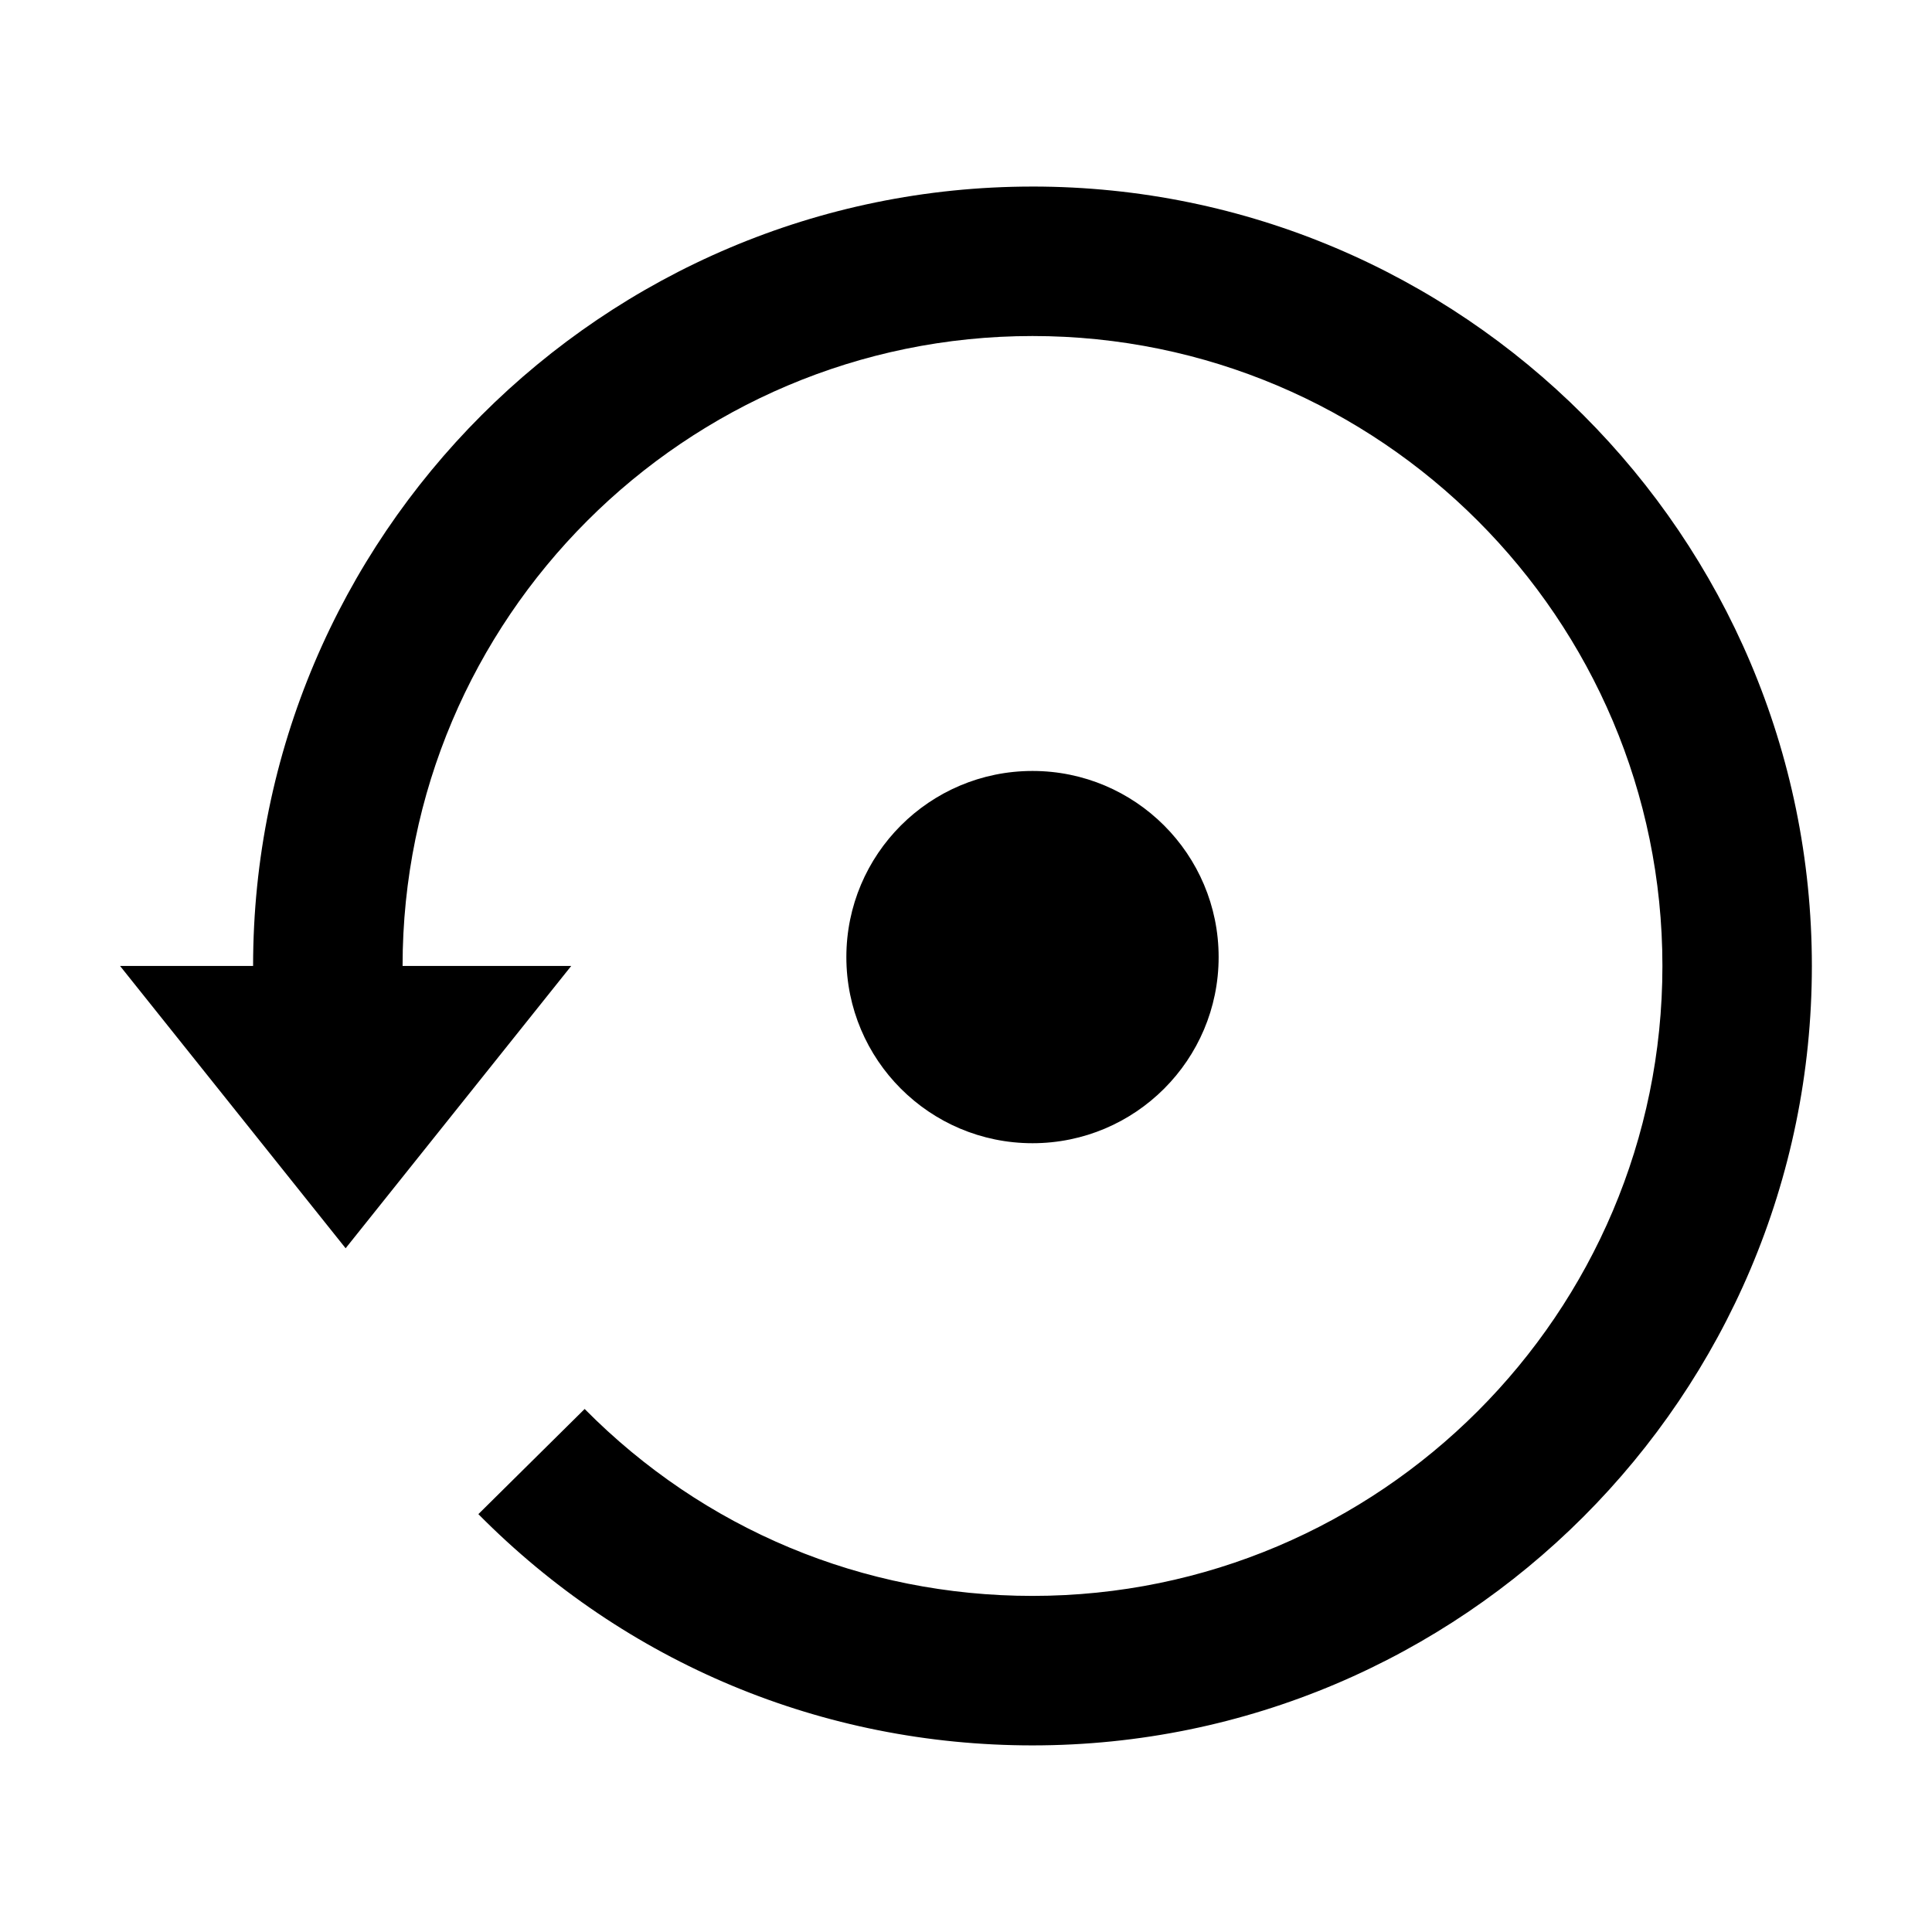 <?xml version="1.0" encoding="UTF-8"?>
<!-- Uploaded to: SVG Repo, www.svgrepo.com, Generator: SVG Repo Mixer Tools -->
<svg fill="#000000" width="800px" height="800px" version="1.1" viewBox="144 144 512 512" xmlns="http://www.w3.org/2000/svg">
 <path d="m466.95 397.64c0-27.246-22.094-49.328-49.328-49.328-27.246 0-49.328 22.082-49.328 49.328 0 27.242 22.082 49.324 49.328 49.324 27.238 0 49.328-22.082 49.328-49.324zm-49.328-204.2c-113.89 0-206.55 92.66-206.55 206.55h-35.254l59.777 74.812 59.785-74.812h-44.691c0-92.051 74.887-166.94 166.94-166.94 92.051 0 166.93 74.887 166.93 166.94s-74.883 166.94-166.94 166.94c-44.926 0-87.074-17.59-118.68-49.535l-28.164 27.867c39.109 39.52 91.254 61.285 146.84 61.285 113.89 0 206.55-92.66 206.55-206.55 0.004-113.9-92.648-206.56-206.54-206.56z"/>
</svg>